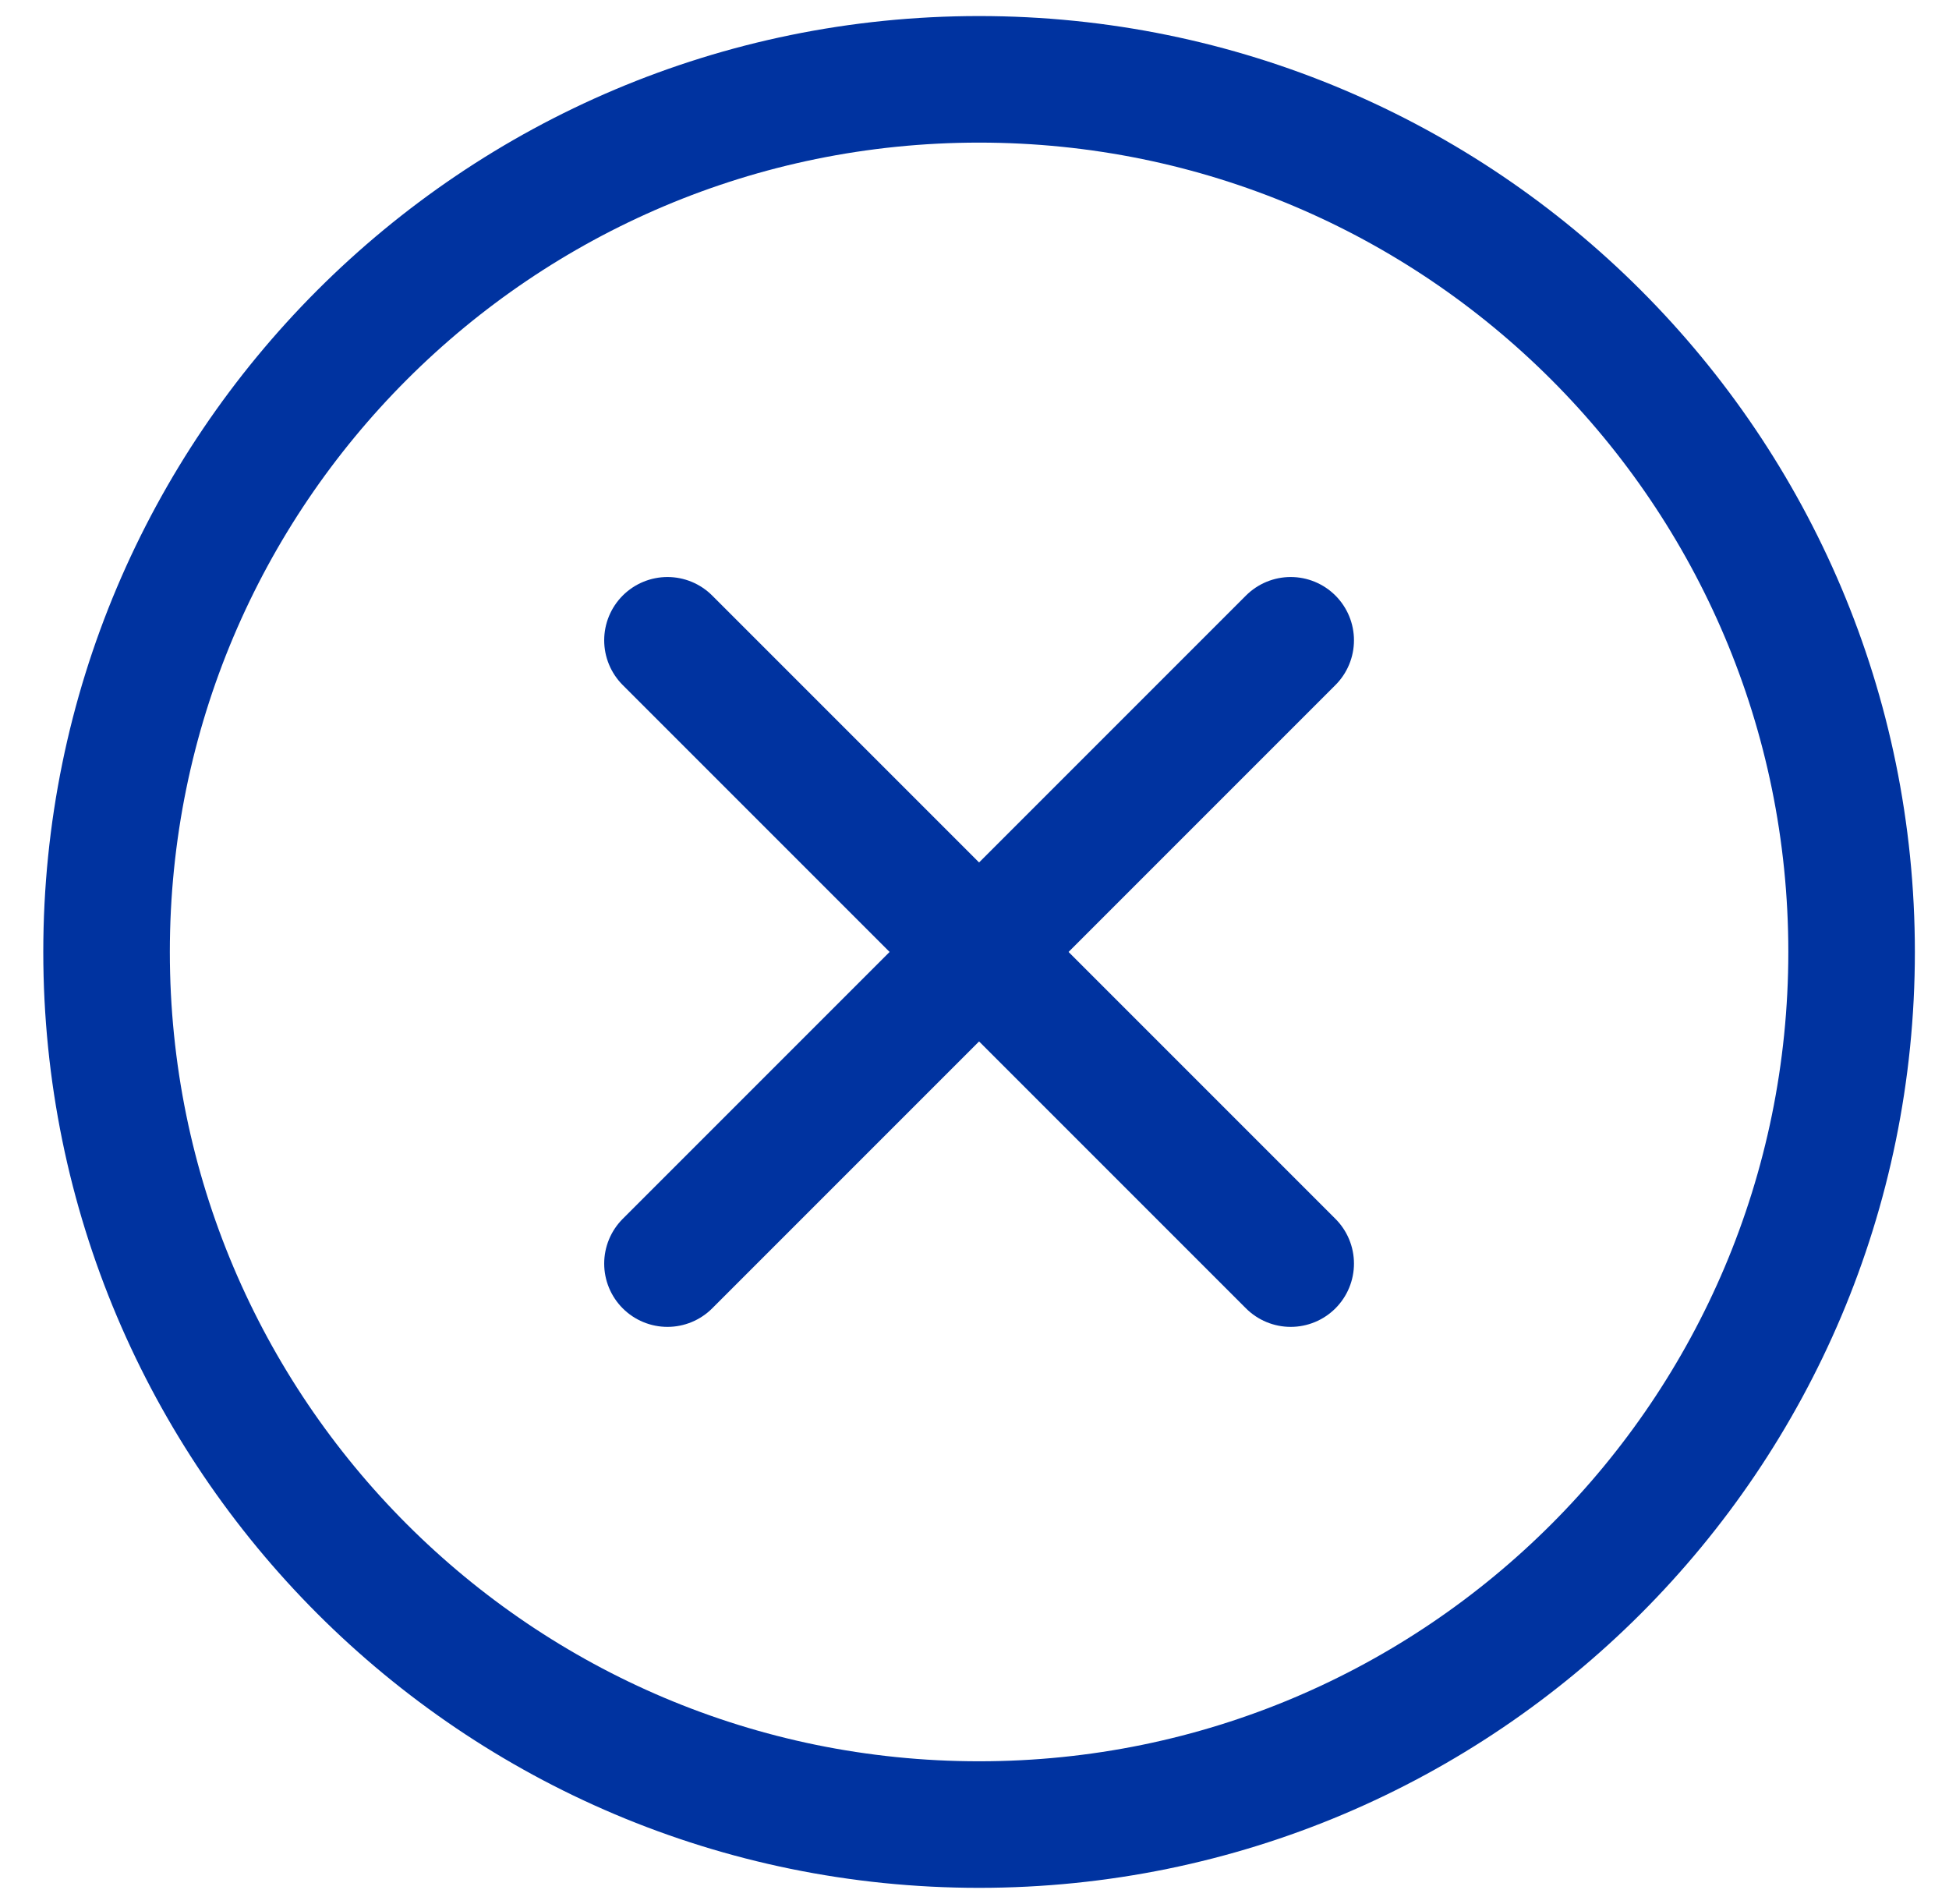 <svg width="43" height="42" viewBox="0 0 43 42" fill="none" xmlns="http://www.w3.org/2000/svg">
<path d="M14.726 27.875L28.476 14.125" stroke="#0033A0" stroke-width="2.792" stroke-linecap="round" stroke-linejoin="round"/>
<path d="M14.726 14.125L28.476 27.875" stroke="#0033A0" stroke-width="2.792" stroke-linecap="round" stroke-linejoin="round"/>
<path d="M21.601 40.25C32.233 40.25 40.851 31.631 40.851 21C40.851 10.368 32.233 1.75 21.601 1.75C10.97 1.75 2.351 10.368 2.351 21C2.351 31.631 10.97 40.25 21.601 40.25Z" stroke="#0033A0" stroke-width="2.792" stroke-linecap="round" stroke-linejoin="round"/>
</svg>
